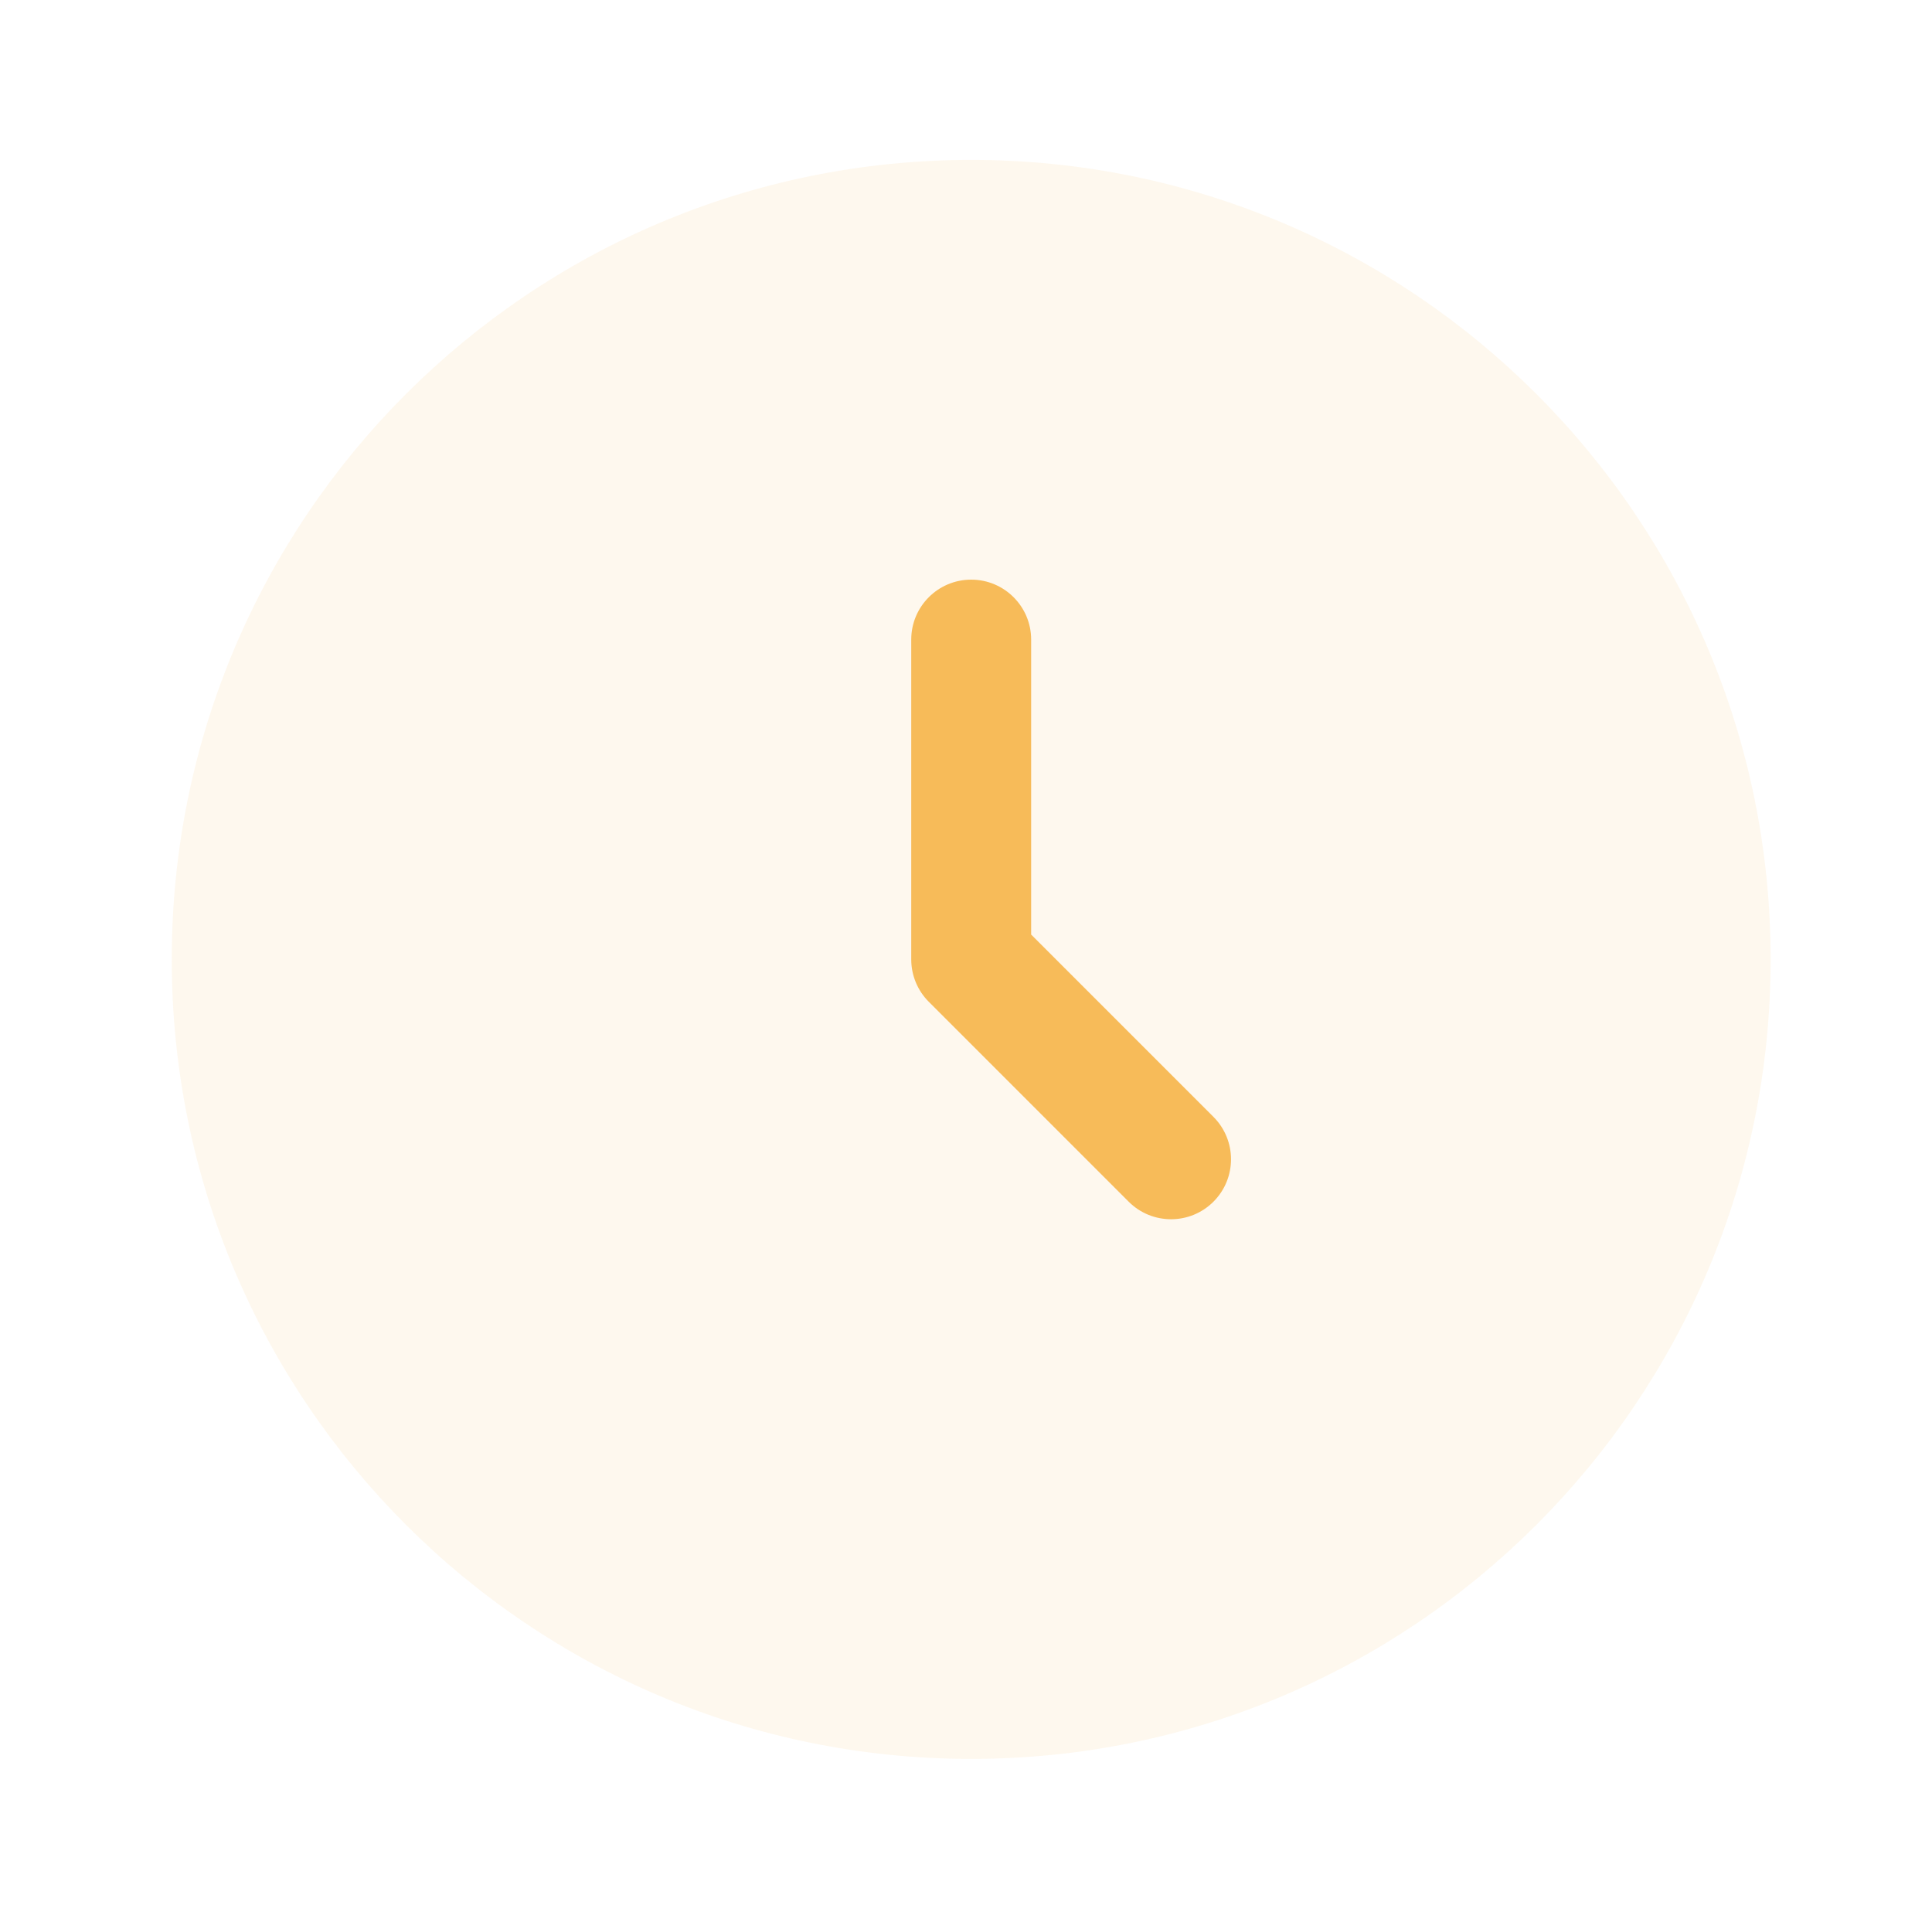 <svg xmlns="http://www.w3.org/2000/svg" width="145" height="144" viewBox="0 0 145 144" fill="none"><path opacity="0.1" d="M72.89 132C106.027 132 132.89 105.137 132.89 72C132.89 38.863 106.027 12 72.89 12C39.753 12 12.89 38.863 12.89 72C12.89 105.137 39.753 132 72.89 132Z" fill="#F7BB59"></path><path fill-rule="evenodd" clip-rule="evenodd" d="M72.89 43.5C75.375 43.5 77.39 45.515 77.39 48V70.136L91.072 83.818C92.829 85.575 92.829 88.425 91.072 90.182C89.314 91.939 86.465 91.939 84.708 90.182L69.708 75.182C68.864 74.338 68.39 73.194 68.39 72V48C68.39 45.515 70.404 43.5 72.89 43.5Z" fill="#F7BB59"></path></svg>